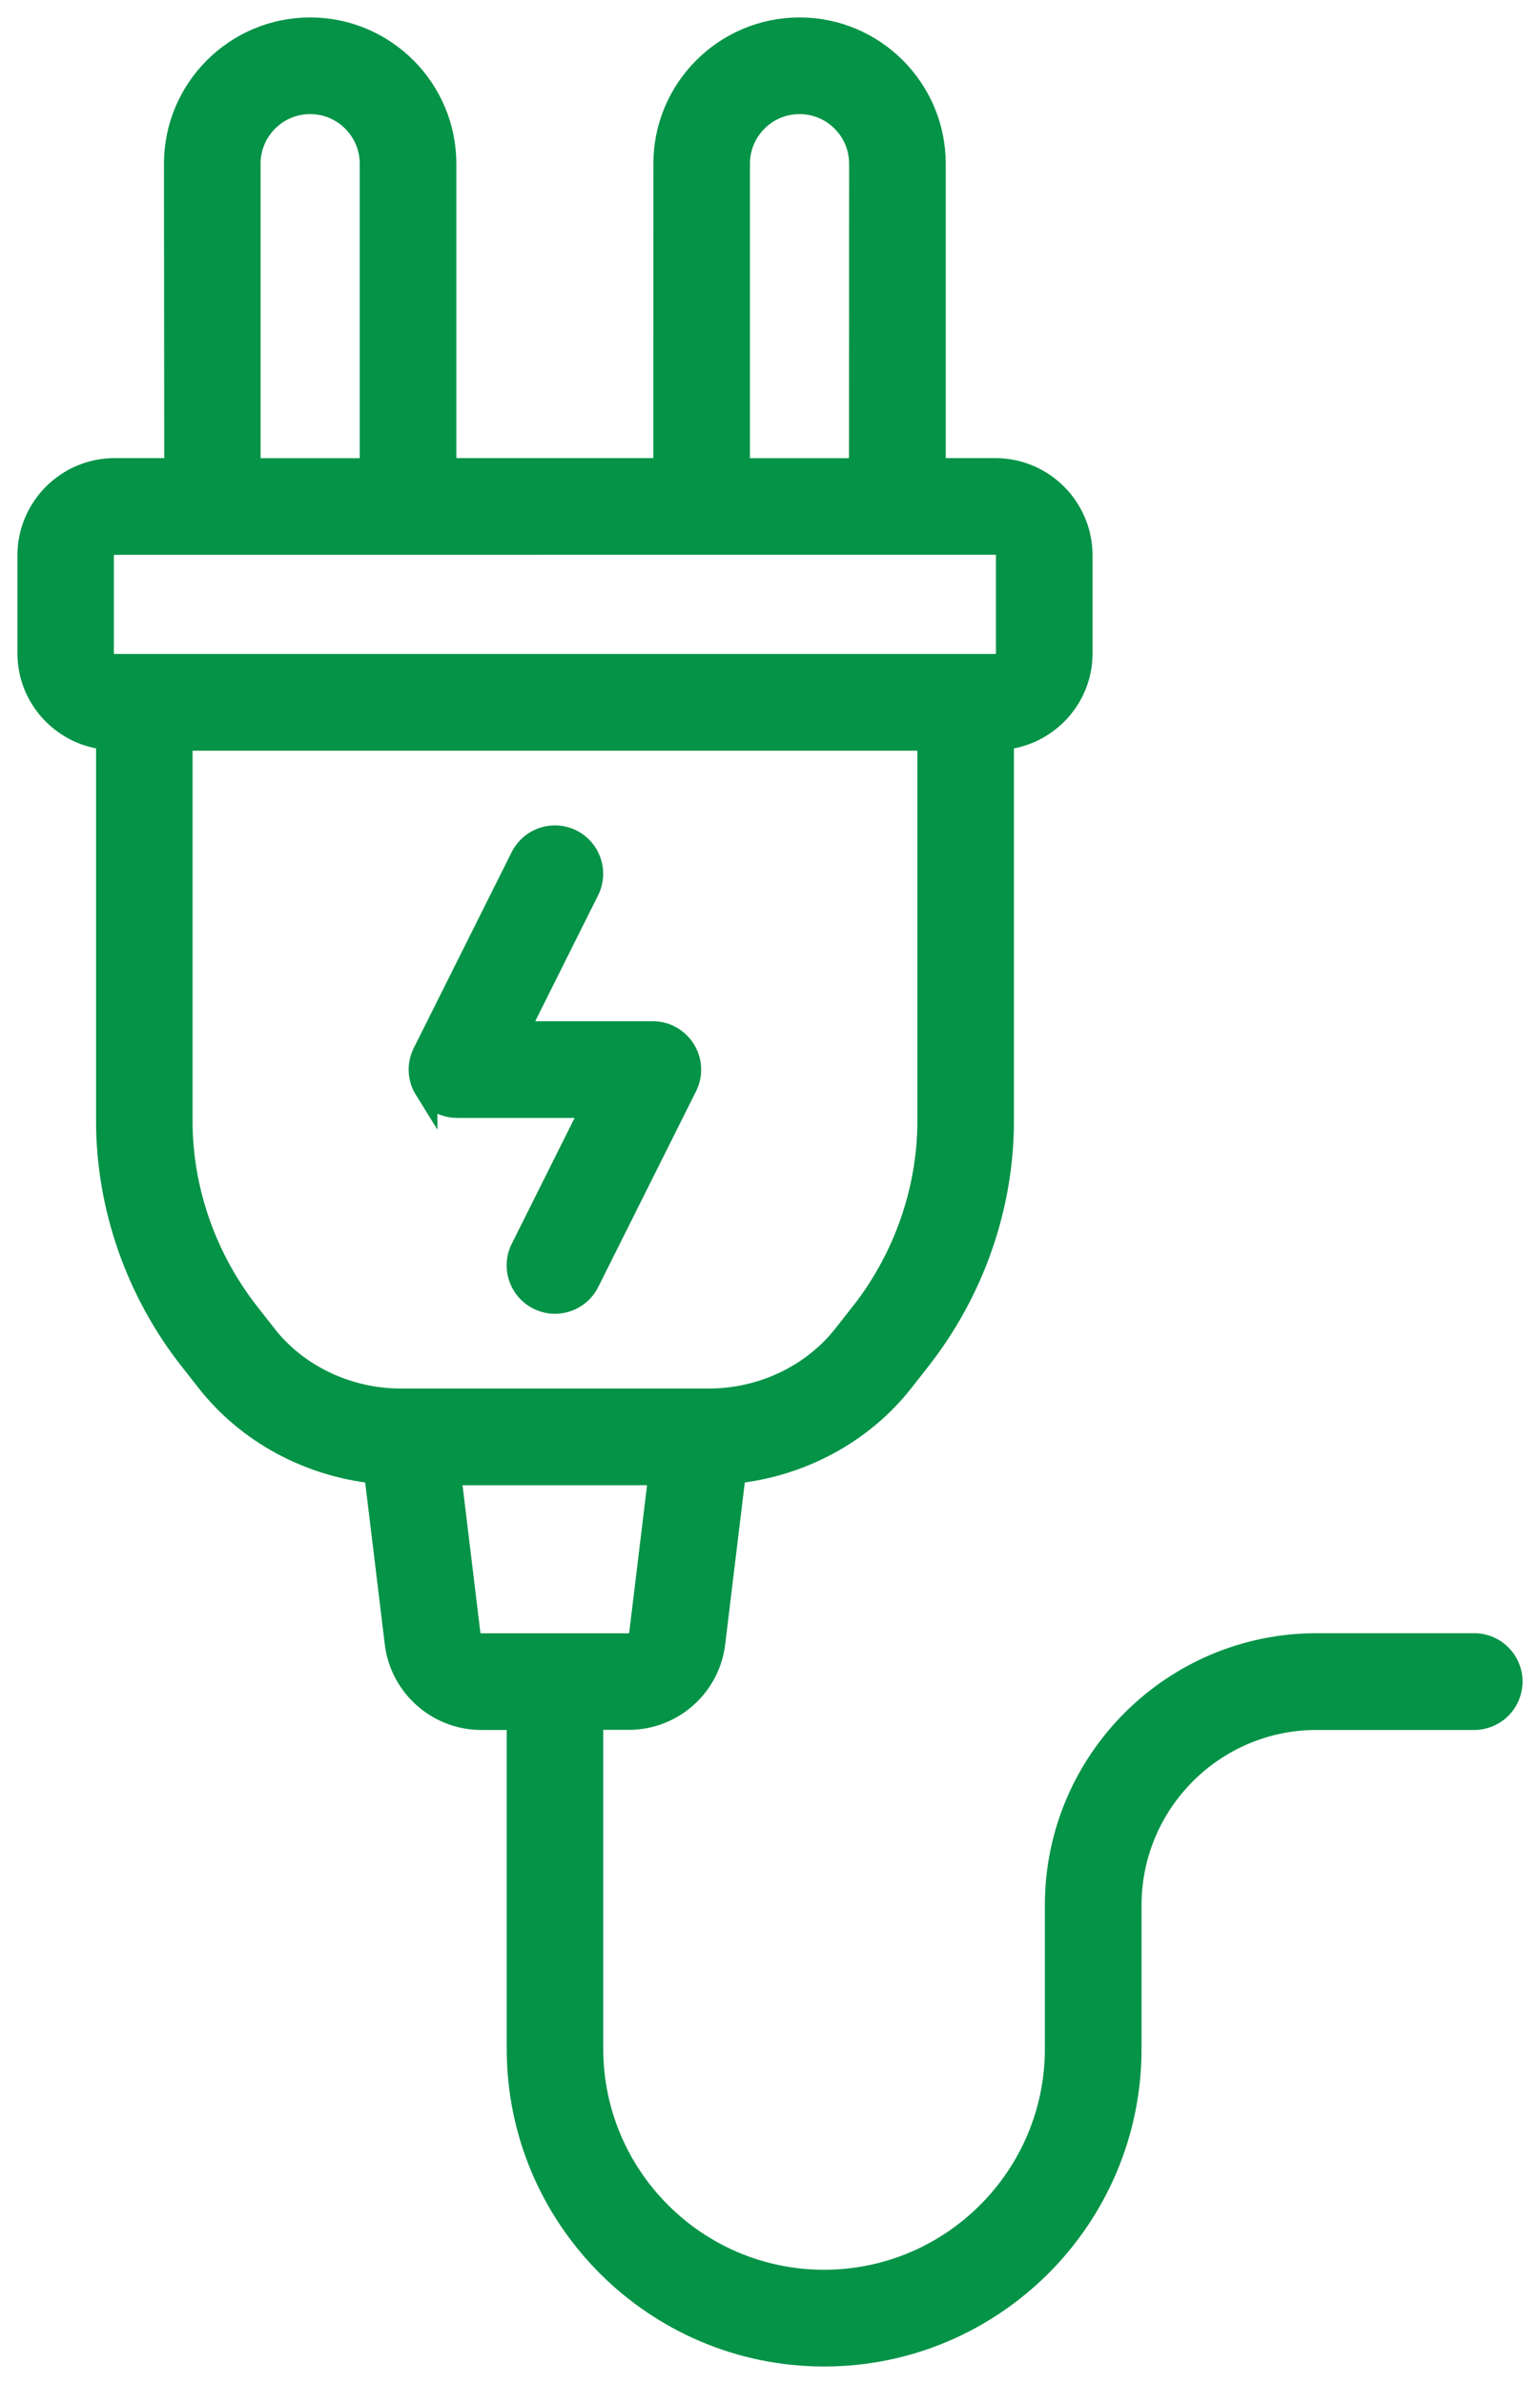 <svg width="53" height="82" viewBox="0 0 53 82" fill="none" xmlns="http://www.w3.org/2000/svg">
<g id="Vector">
<mask id="path-1-outside-1_1_332" maskUnits="userSpaceOnUse" x="0" y="0" width="53" height="82" fill="black">
<rect fill="white" width="53" height="82"/>
<path d="M14.654 37.455C14.423 37.083 14.401 36.617 14.598 36.227L17.967 29.489C18.279 28.867 19.038 28.611 19.66 28.923C20.285 29.236 20.538 29.995 20.226 30.617L17.773 35.527H22.466C22.904 35.527 23.31 35.755 23.541 36.127C23.773 36.499 23.794 36.964 23.598 37.355L20.229 44.093C20.007 44.536 19.56 44.79 19.098 44.79C18.907 44.79 18.717 44.746 18.535 44.655C17.91 44.343 17.657 43.583 17.97 42.961L20.423 38.052H15.729C15.292 38.052 14.886 37.824 14.654 37.452L14.654 37.455ZM51.999 57.843C51.999 58.54 51.433 59.105 50.736 59.105H45.309C41.768 59.105 38.887 61.987 38.887 65.531V70.475C38.887 76.278 34.166 81 28.363 81C22.561 81 17.839 76.278 17.839 70.475V59.105H16.564C15.077 59.105 13.818 57.99 13.64 56.512L12.927 50.633C10.655 50.399 8.543 49.271 7.156 47.505L6.571 46.761C4.722 44.414 3.706 41.498 3.706 38.557V25.395C2.197 25.27 1 24.013 1 22.473V19.104C1 17.479 2.322 16.157 3.947 16.157H6.053L6.043 5.631C6.043 3.078 8.121 1 10.674 1C13.227 1 15.305 3.078 15.305 5.631V16.157H22.883L22.886 5.631C22.886 3.078 24.964 1 27.517 1C30.07 1 32.148 3.078 32.148 5.631V16.157H34.254C35.879 16.157 37.201 17.479 37.201 19.104V22.473C37.201 24.013 36.007 25.27 34.495 25.395V38.557C34.495 41.498 33.476 44.414 31.626 46.764L31.045 47.505C29.657 49.271 27.545 50.399 25.273 50.633L24.561 56.512C24.383 57.99 23.127 59.102 21.636 59.102H20.361V70.472C20.361 74.884 23.949 78.472 28.361 78.472C32.773 78.472 36.36 74.884 36.36 70.472V65.528C36.36 60.593 40.375 56.577 45.31 56.577H50.738C51.434 56.577 52 57.143 52 57.84L51.999 57.843ZM25.41 16.16H29.619L29.623 5.631C29.623 4.469 28.679 3.525 27.517 3.525C26.354 3.525 25.41 4.469 25.41 5.631L25.41 16.16ZM8.571 16.16H12.78V5.631C12.78 4.469 11.836 3.525 10.674 3.525C9.511 3.525 8.568 4.469 8.568 5.631V16.156L8.571 16.16ZM3.94 22.894H34.254C34.485 22.894 34.675 22.704 34.675 22.472V19.104C34.675 18.872 34.485 18.682 34.254 18.682L3.94 18.685C3.709 18.685 3.518 18.875 3.518 19.107V22.476C3.518 22.707 3.709 22.897 3.94 22.897V22.894ZM9.133 45.948C10.221 47.333 11.964 48.161 13.796 48.161H24.398C26.226 48.161 27.969 47.333 29.06 45.948L29.644 45.204H29.648C31.147 43.298 31.972 40.938 31.972 38.56V25.422H6.227V38.56C6.227 40.938 7.052 43.298 8.552 45.204L9.136 45.948H9.133ZM16.555 56.58H21.632C21.845 56.58 22.023 56.42 22.051 56.211L22.72 50.686H15.467L16.136 56.211C16.161 56.423 16.342 56.58 16.555 56.58Z"/>
</mask>
<path d="M14.654 37.455C14.423 37.083 14.401 36.617 14.598 36.227L17.967 29.489C18.279 28.867 19.038 28.611 19.66 28.923C20.285 29.236 20.538 29.995 20.226 30.617L17.773 35.527H22.466C22.904 35.527 23.31 35.755 23.541 36.127C23.773 36.499 23.794 36.964 23.598 37.355L20.229 44.093C20.007 44.536 19.56 44.79 19.098 44.79C18.907 44.79 18.717 44.746 18.535 44.655C17.91 44.343 17.657 43.583 17.97 42.961L20.423 38.052H15.729C15.292 38.052 14.886 37.824 14.654 37.452L14.654 37.455ZM51.999 57.843C51.999 58.54 51.433 59.105 50.736 59.105H45.309C41.768 59.105 38.887 61.987 38.887 65.531V70.475C38.887 76.278 34.166 81 28.363 81C22.561 81 17.839 76.278 17.839 70.475V59.105H16.564C15.077 59.105 13.818 57.99 13.64 56.512L12.927 50.633C10.655 50.399 8.543 49.271 7.156 47.505L6.571 46.761C4.722 44.414 3.706 41.498 3.706 38.557V25.395C2.197 25.27 1 24.013 1 22.473V19.104C1 17.479 2.322 16.157 3.947 16.157H6.053L6.043 5.631C6.043 3.078 8.121 1 10.674 1C13.227 1 15.305 3.078 15.305 5.631V16.157H22.883L22.886 5.631C22.886 3.078 24.964 1 27.517 1C30.07 1 32.148 3.078 32.148 5.631V16.157H34.254C35.879 16.157 37.201 17.479 37.201 19.104V22.473C37.201 24.013 36.007 25.27 34.495 25.395V38.557C34.495 41.498 33.476 44.414 31.626 46.764L31.045 47.505C29.657 49.271 27.545 50.399 25.273 50.633L24.561 56.512C24.383 57.99 23.127 59.102 21.636 59.102H20.361V70.472C20.361 74.884 23.949 78.472 28.361 78.472C32.773 78.472 36.36 74.884 36.36 70.472V65.528C36.36 60.593 40.375 56.577 45.31 56.577H50.738C51.434 56.577 52 57.143 52 57.84L51.999 57.843ZM25.41 16.16H29.619L29.623 5.631C29.623 4.469 28.679 3.525 27.517 3.525C26.354 3.525 25.41 4.469 25.41 5.631L25.41 16.16ZM8.571 16.16H12.78V5.631C12.78 4.469 11.836 3.525 10.674 3.525C9.511 3.525 8.568 4.469 8.568 5.631V16.156L8.571 16.16ZM3.94 22.894H34.254C34.485 22.894 34.675 22.704 34.675 22.472V19.104C34.675 18.872 34.485 18.682 34.254 18.682L3.94 18.685C3.709 18.685 3.518 18.875 3.518 19.107V22.476C3.518 22.707 3.709 22.897 3.94 22.897V22.894ZM9.133 45.948C10.221 47.333 11.964 48.161 13.796 48.161H24.398C26.226 48.161 27.969 47.333 29.06 45.948L29.644 45.204H29.648C31.147 43.298 31.972 40.938 31.972 38.56V25.422H6.227V38.56C6.227 40.938 7.052 43.298 8.552 45.204L9.136 45.948H9.133ZM16.555 56.58H21.632C21.845 56.58 22.023 56.42 22.051 56.211L22.72 50.686H15.467L16.136 56.211C16.161 56.423 16.342 56.58 16.555 56.58Z" fill="#049347"/>
<path d="M14.654 37.455C14.423 37.083 14.401 36.617 14.598 36.227L17.967 29.489C18.279 28.867 19.038 28.611 19.66 28.923C20.285 29.236 20.538 29.995 20.226 30.617L17.773 35.527H22.466C22.904 35.527 23.31 35.755 23.541 36.127C23.773 36.499 23.794 36.964 23.598 37.355L20.229 44.093C20.007 44.536 19.56 44.79 19.098 44.79C18.907 44.79 18.717 44.746 18.535 44.655C17.91 44.343 17.657 43.583 17.97 42.961L20.423 38.052H15.729C15.292 38.052 14.886 37.824 14.654 37.452L14.654 37.455ZM51.999 57.843C51.999 58.54 51.433 59.105 50.736 59.105H45.309C41.768 59.105 38.887 61.987 38.887 65.531V70.475C38.887 76.278 34.166 81 28.363 81C22.561 81 17.839 76.278 17.839 70.475V59.105H16.564C15.077 59.105 13.818 57.99 13.64 56.512L12.927 50.633C10.655 50.399 8.543 49.271 7.156 47.505L6.571 46.761C4.722 44.414 3.706 41.498 3.706 38.557V25.395C2.197 25.27 1 24.013 1 22.473V19.104C1 17.479 2.322 16.157 3.947 16.157H6.053L6.043 5.631C6.043 3.078 8.121 1 10.674 1C13.227 1 15.305 3.078 15.305 5.631V16.157H22.883L22.886 5.631C22.886 3.078 24.964 1 27.517 1C30.07 1 32.148 3.078 32.148 5.631V16.157H34.254C35.879 16.157 37.201 17.479 37.201 19.104V22.473C37.201 24.013 36.007 25.27 34.495 25.395V38.557C34.495 41.498 33.476 44.414 31.626 46.764L31.045 47.505C29.657 49.271 27.545 50.399 25.273 50.633L24.561 56.512C24.383 57.99 23.127 59.102 21.636 59.102H20.361V70.472C20.361 74.884 23.949 78.472 28.361 78.472C32.773 78.472 36.36 74.884 36.36 70.472V65.528C36.36 60.593 40.375 56.577 45.31 56.577H50.738C51.434 56.577 52 57.143 52 57.84L51.999 57.843ZM25.41 16.16H29.619L29.623 5.631C29.623 4.469 28.679 3.525 27.517 3.525C26.354 3.525 25.41 4.469 25.41 5.631L25.41 16.16ZM8.571 16.16H12.78V5.631C12.78 4.469 11.836 3.525 10.674 3.525C9.511 3.525 8.568 4.469 8.568 5.631V16.156L8.571 16.16ZM3.94 22.894H34.254C34.485 22.894 34.675 22.704 34.675 22.472V19.104C34.675 18.872 34.485 18.682 34.254 18.682L3.94 18.685C3.709 18.685 3.518 18.875 3.518 19.107V22.476C3.518 22.707 3.709 22.897 3.94 22.897V22.894ZM9.133 45.948C10.221 47.333 11.964 48.161 13.796 48.161H24.398C26.226 48.161 27.969 47.333 29.06 45.948L29.644 45.204H29.648C31.147 43.298 31.972 40.938 31.972 38.56V25.422H6.227V38.56C6.227 40.938 7.052 43.298 8.552 45.204L9.136 45.948H9.133ZM16.555 56.58H21.632C21.845 56.58 22.023 56.42 22.051 56.211L22.72 50.686H15.467L16.136 56.211C16.161 56.423 16.342 56.58 16.555 56.58Z" stroke="#049347" stroke-width="0.8" mask="url(#path-1-outside-1_1_332)"/>
</g>
</svg>
